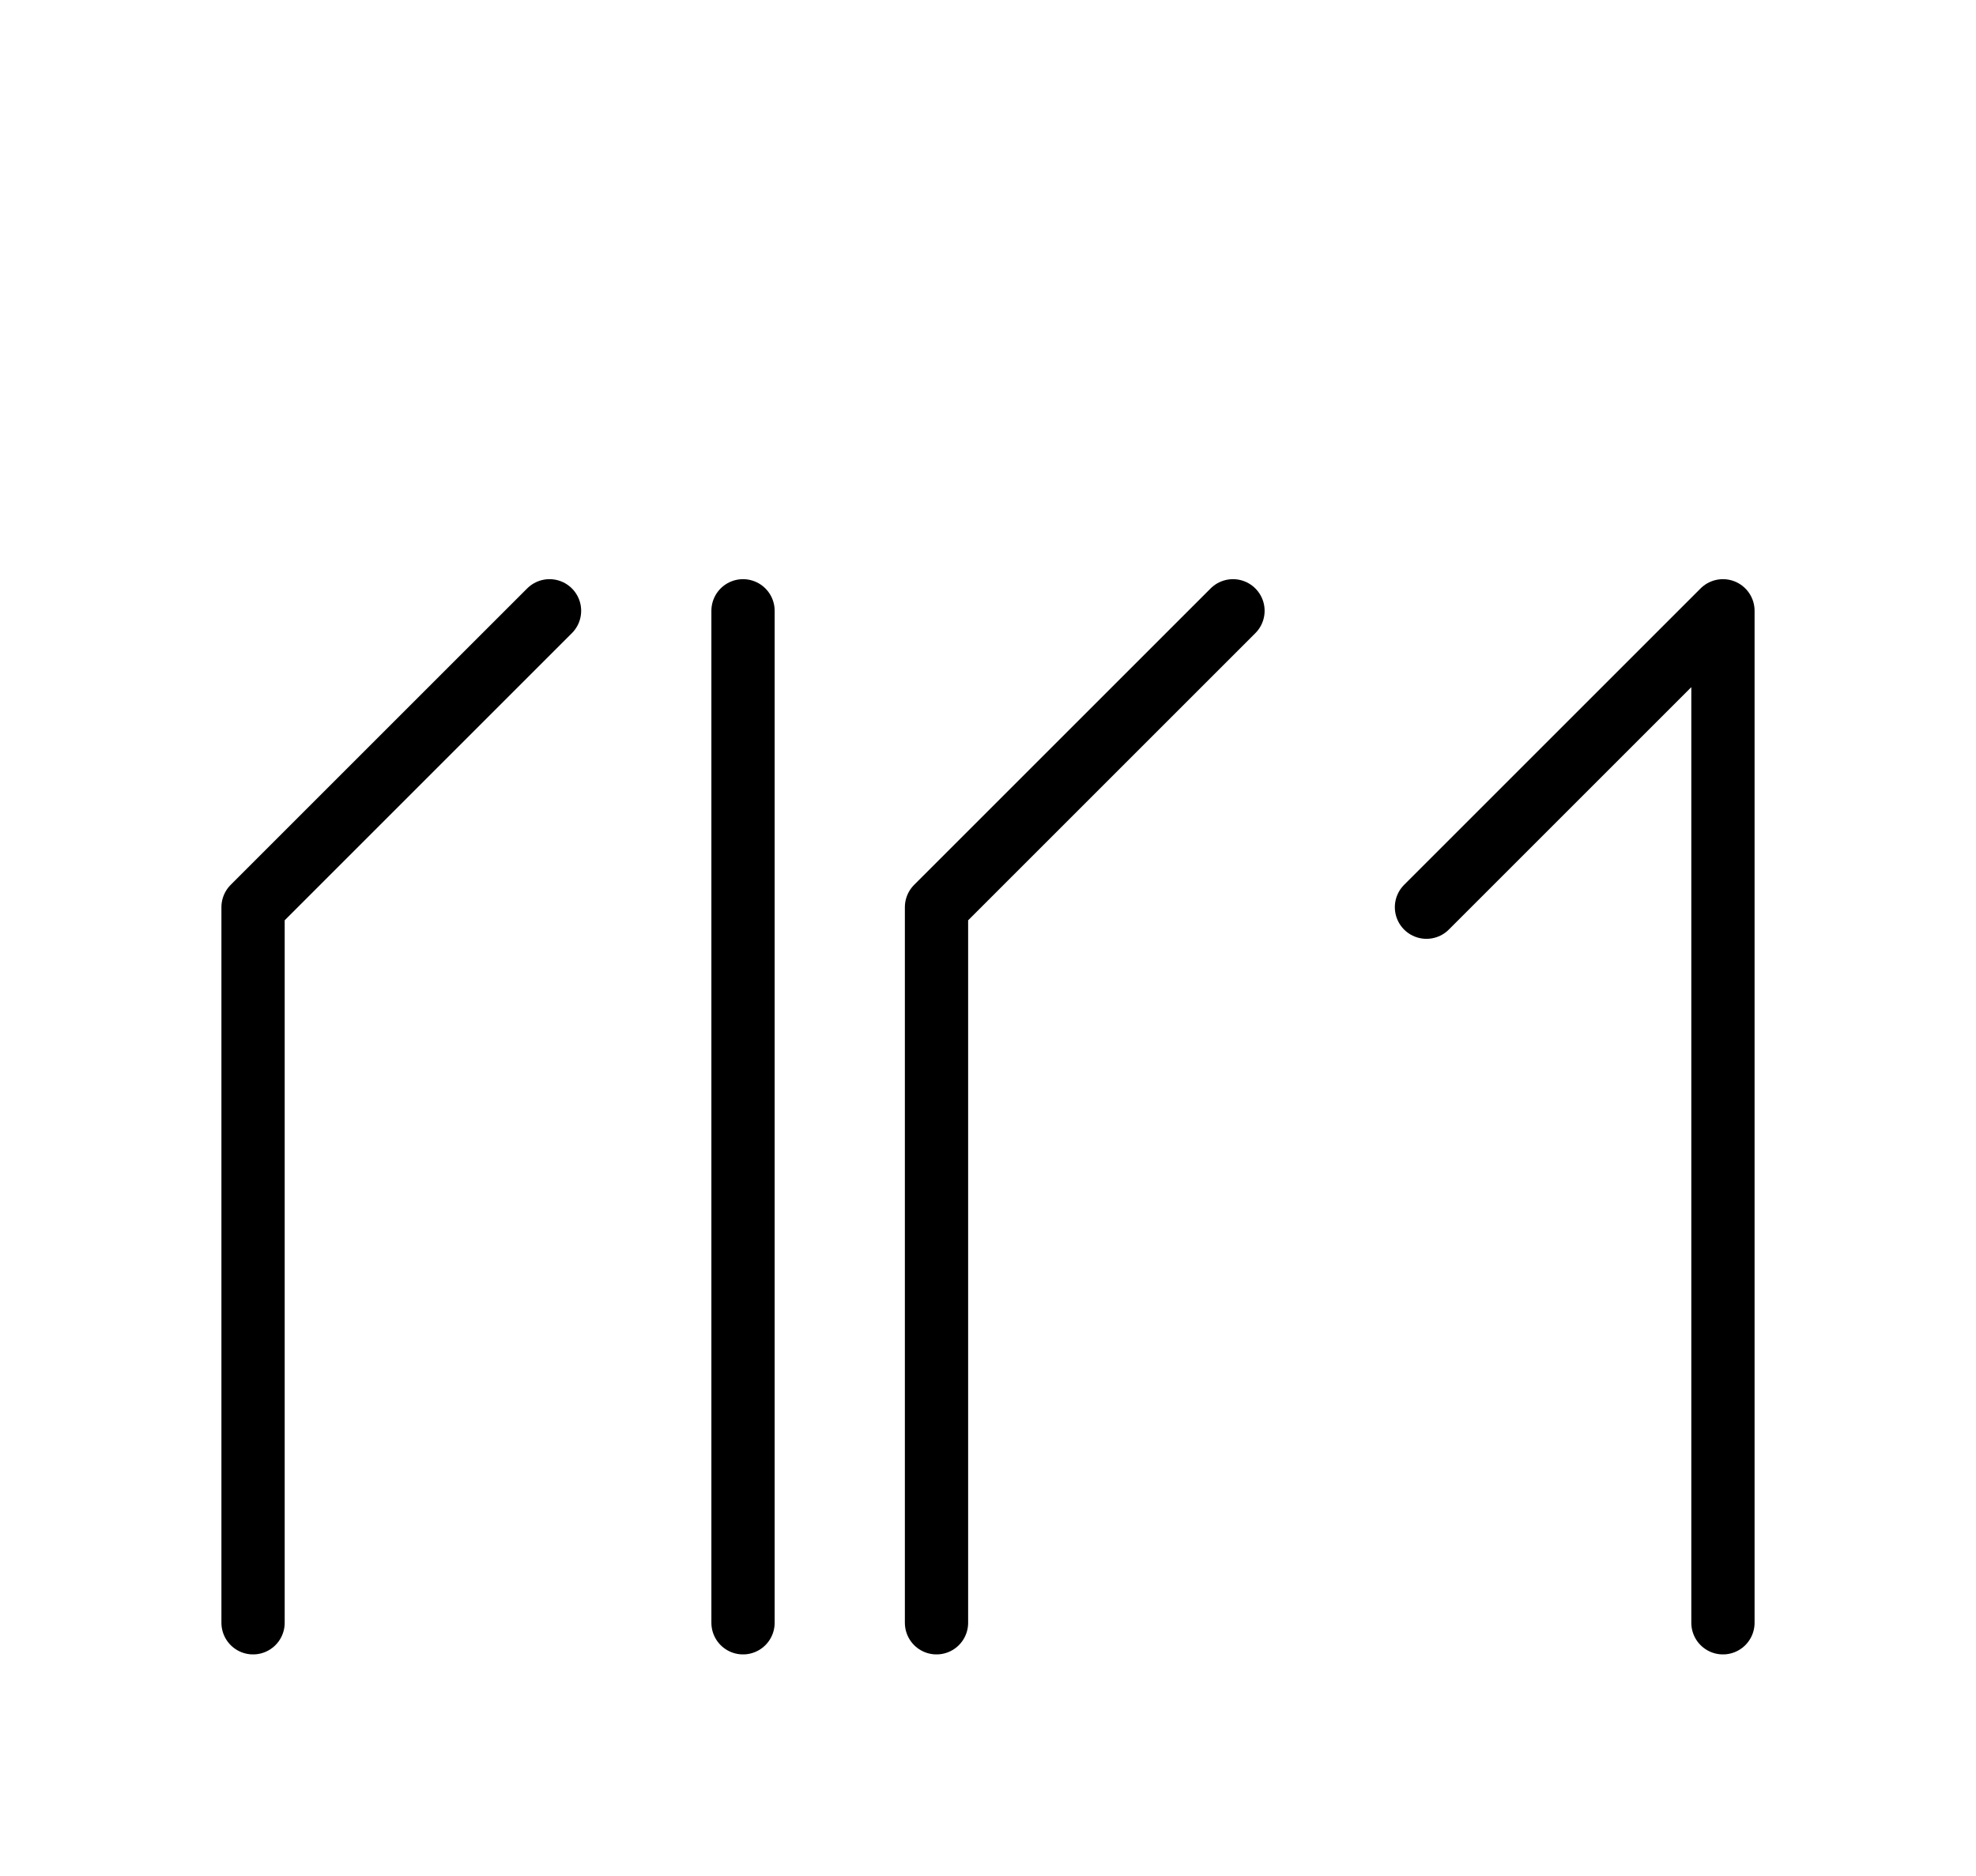 <?xml version="1.0" encoding="UTF-8"?>
<svg xmlns="http://www.w3.org/2000/svg" xmlns:xlink="http://www.w3.org/1999/xlink"
     width="39.043" height="37.071" viewBox="0 0 39.043 37.071">
<defs>
<path d="M14.681,22.071 L14.681,26.213 L14.681,12.071 M14.681,22.071 L14.681,17.929 L14.681,32.071 M18.504,22.071 L18.504,26.213 L18.504,17.929 L24.362,12.071 M18.504,22.071 L18.504,17.929 L18.504,32.071 M34.043,22.071 L34.043,26.213 L34.043,12.071 L28.185,17.929 M34.043,22.071 L34.043,17.929 L34.043,32.071 M5.0,22.071 L5.0,26.213 L5.0,17.929 L10.858,12.071 M5.0,22.071 L5.0,17.929 L5.0,32.071" stroke="black" fill="none" stroke-width="1.25" stroke-linecap="round" stroke-linejoin="round" id="d0" />
</defs>
<use xlink:href="#d0" x="0" y="0" />
</svg>